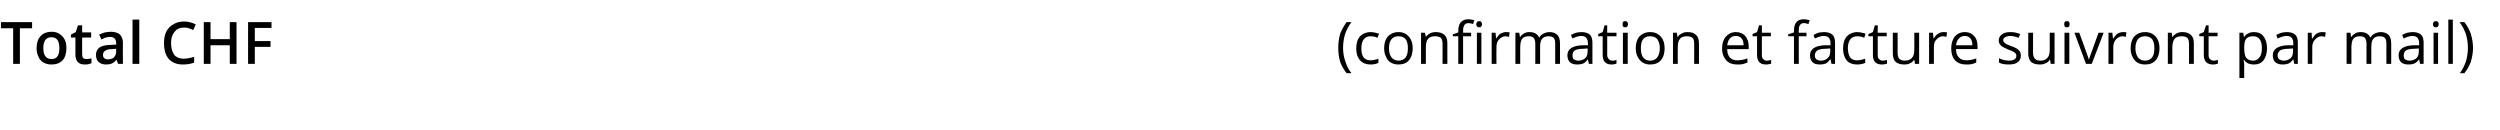 <?xml version="1.0" standalone="no"?><!DOCTYPE svg PUBLIC "-//W3C//DTD SVG 1.1//EN" "http://www.w3.org/Graphics/SVG/1.1/DTD/svg11.dtd"><svg xmlns="http://www.w3.org/2000/svg" version="1.1" width="779px" height="40.4px" viewBox="0 -6 779 40.4" style="top:-6px"><desc>Total</desc><defs/><g id="Polygon3433"><path d="m6.2 13.9H4.1V2.8H.3V.9h9.7v1.9H6.2v11.1zM20.7 9c0 1.6-.4 2.9-1.2 3.8c-.9.9-2 1.3-3.5 1.3c-.9 0-1.7-.2-2.4-.6c-.7-.4-1.3-1-1.6-1.8c-.4-.8-.6-1.7-.6-2.7c0-1.6.4-2.8 1.2-3.7c.8-.9 2-1.4 3.5-1.4c1.4 0 2.5.5 3.3 1.4c.9.9 1.3 2.1 1.3 3.7zm-7.2 0c0 2.3.9 3.4 2.6 3.4c1.6 0 2.4-1.1 2.4-3.4c0-2.3-.8-3.4-2.5-3.4c-.8 0-1.5.3-1.9.9c-.4.6-.6 1.4-.6 2.5zm13.4 3.4c.5 0 1.1-.1 1.6-.2v1.5l-.9.3c-.4.1-.8.1-1.2.1c-1.9 0-2.9-1-2.9-3.1c-.03-.02 0-5.3 0-5.3h-1.4v-.9l1.5-.8l.7-2.1h1.3v2.2h2.8v1.6h-2.8s-.03 5.24 0 5.2c0 .5.1.9.3 1.2c.3.2.6.3 1 .3zm9.9 1.5l-.5-1.3s-.03-.04 0 0c-.5.6-1 1-1.5 1.2c-.4.2-1.1.3-1.8.3c-1 0-1.7-.3-2.3-.8c-.5-.5-.8-1.2-.8-2.2c0-1 .4-1.8 1.1-2.3c.8-.5 1.9-.8 3.5-.8c-.02-.03 1.7-.1 1.7-.1c0 0-.02-.51 0-.5c0-.6-.2-1.1-.5-1.4c-.3-.3-.7-.5-1.3-.5c-.5 0-1 .1-1.5.2c-.4.2-.9.4-1.3.6l-.7-1.5c.6-.3 1.1-.5 1.8-.7c.6-.1 1.2-.2 1.8-.2c1.2 0 2.2.3 2.8.8c.6.6 1 1.4 1 2.6c-.05 0 0 6.6 0 6.6h-1.5zm-3.2-1.4c.8 0 1.4-.2 1.9-.6c.4-.5.7-1 .7-1.8c-.04-.01 0-.9 0-.9l-1.3.1c-1 0-1.7.2-2.1.5c-.5.3-.7.7-.7 1.3c0 .5.1.8.4 1c.2.3.6.4 1.1.4zm9.8 1.4h-2.1V.1h2.1v13.8zM57.3 2.6c-1.3 0-2.2.4-2.9 1.3c-.7.8-1.1 2-1.1 3.5c0 1.6.4 2.8 1 3.7c.7.8 1.7 1.2 3 1.2c.5 0 1-.1 1.6-.2c.5-.1 1-.2 1.6-.4v1.8c-1 .4-2.2.6-3.5.6c-1.9 0-3.4-.6-4.4-1.7c-1-1.2-1.5-2.8-1.5-5c0-1.3.2-2.5.7-3.5c.5-1 1.2-1.8 2.2-2.3c.9-.6 2-.9 3.3-.9c1.3 0 2.5.3 3.7.9l-.8 1.8c-.4-.3-.9-.4-1.4-.6c-.5-.2-1-.2-1.5-.2zm16.4 11.3h-2.1V8.1h-6v5.8h-2.1v-13h2.1v5.3h6V.9h2.1v13zm5.7 0h-2.1v-13h7.3v1.8h-5.2v4.1h4.9v1.8h-4.9v5.3zm337.6-5c0-1.5.2-3 .6-4.4c.5-1.3 1.2-2.5 2-3.6h1.5c-.9 1.2-1.5 2.4-2 3.8c-.4 1.4-.6 2.8-.6 4.2c0 1.4.2 2.8.7 4.2c.4 1.3 1 2.6 1.9 3.7h-1.5c-.8-1-1.5-2.2-2-3.5c-.4-1.4-.6-2.8-.6-4.4zm12.5 4.7c-.6.3-1.4.5-2.4.5c-1.4 0-2.5-.4-3.3-1.3c-.8-.9-1.2-2.1-1.2-3.7c0-1.6.4-2.9 1.2-3.8c.8-.8 1.9-1.3 3.4-1.3c.4 0 .9.1 1.4.2c.4.1.8.2 1.1.3l-.5 1.3c-.3-.2-.7-.3-1-.4c-.4 0-.8-.1-1.1-.1c-1.9 0-2.9 1.3-2.9 3.8c0 1.2.2 2.1.7 2.8c.5.6 1.2.9 2.1.9c.8 0 1.7-.2 2.5-.5c.03-.01 0 1.3 0 1.3c0 0 .03 0 0 0zM440.2 9c0 1.6-.4 2.9-1.2 3.8c-.7.9-1.9 1.3-3.3 1.3c-.8 0-1.6-.2-2.3-.6c-.7-.4-1.2-1-1.5-1.8c-.4-.7-.6-1.6-.6-2.7c0-1.5.4-2.8 1.2-3.7c.8-.8 1.9-1.3 3.3-1.3c1.4 0 2.4.5 3.2 1.4c.8.9 1.2 2.1 1.2 3.6zm-7.4 0c0 1.3.3 2.2.8 2.9c.5.6 1.2 1 2.2 1c.9 0 1.7-.4 2.2-1c.5-.7.7-1.6.7-2.9c0-1.2-.2-2.1-.7-2.8c-.5-.6-1.3-.9-2.2-.9c-1 0-1.7.3-2.2.9c-.5.6-.8 1.6-.8 2.8zm16.7 4.9V7.6c0-.8-.2-1.4-.5-1.8c-.4-.3-1-.5-1.7-.5c-1.1 0-1.8.2-2.3.8c-.5.5-.7 1.4-.7 2.7v5.1h-1.5V4.2h1.2l.3 1.3s.05.02 0 0c.3-.5.8-.8 1.3-1.1c.6-.3 1.2-.4 1.8-.4c1.2 0 2.1.3 2.7.9c.6.5.9 1.4.9 2.7c-.02-.03 0 6.3 0 6.3h-1.5zm8.9-8.6h-2.5v8.6h-1.5V5.3h-1.7v-.6l1.7-.6s.04-.51 0-.5c0-2.4 1.1-3.6 3.2-3.6c.5 0 1.1.1 1.8.3l-.4 1.2c-.6-.2-1-.3-1.4-.3c-.6 0-1 .2-1.3.6c-.2.3-.4.9-.4 1.8c.02-.05 0 .6 0 .6h2.5v1.1zm3.2 8.6h-1.4V4.2h1.4v9.7zM460 1.5c0-.3.1-.5.3-.7c.2-.2.4-.2.6-.2c.3 0 .5 0 .6.2c.2.2.3.4.3.7c0 .4-.1.6-.3.8c-.1.2-.3.2-.6.2c-.2 0-.4 0-.6-.2c-.2-.2-.3-.4-.3-.8zm9.2 2.5c.5 0 .8 0 1.2.1l-.2 1.4c-.4-.1-.8-.2-1.1-.2c-.8 0-1.4.4-2 1c-.6.6-.8 1.4-.8 2.4c-.05 0 0 5.2 0 5.2h-1.5V4.2h1.2l.2 1.8s.03-.01 0 0c.4-.6.8-1.1 1.3-1.5c.6-.3 1.1-.5 1.7-.5zm15.4 9.9s.02-6.31 0-6.3c0-.8-.1-1.4-.5-1.8c-.3-.3-.8-.5-1.5-.5c-.9 0-1.6.2-2.1.8c-.4.5-.6 1.3-.6 2.4c-.02-.01 0 5.4 0 5.4h-1.5V7.6c0-.8-.2-1.4-.5-1.8c-.3-.3-.8-.5-1.5-.5c-1 0-1.6.2-2.1.8c-.4.5-.6 1.5-.6 2.7c-.02.02 0 5.1 0 5.1h-1.5V4.2h1.2l.2 1.3s.12.02.1 0c.3-.5.7-.8 1.2-1.1c.5-.3 1.1-.4 1.7-.4c1.5 0 2.5.6 3 1.7h.1c.2-.5.7-1 1.2-1.2c.6-.3 1.2-.5 1.9-.5c1.1 0 1.9.3 2.5.9c.5.5.8 1.4.8 2.7v6.3h-1.5zm10.5 0l-.3-1.4s-.04.04 0 0c-.5.6-1 1.1-1.5 1.3c-.5.2-1.1.3-1.8.3c-1 0-1.7-.2-2.3-.7c-.5-.5-.8-1.2-.8-2.2c0-1.9 1.6-3 4.7-3.1c.03.04 1.7 0 1.7 0c0 0-.02-.62 0-.6c0-.8-.2-1.3-.5-1.7c-.3-.4-.9-.6-1.6-.6c-.8 0-1.7.3-2.7.8l-.5-1.1c.5-.3 1-.5 1.6-.7c.5-.1 1.1-.2 1.7-.2c1.2 0 2 .3 2.6.8c.5.5.8 1.3.8 2.5c.02-.02 0 6.6 0 6.6h-1.1zm-3.3-1c.9 0 1.6-.3 2.2-.8c.5-.5.7-1.2.7-2.1c.04.02 0-.9 0-.9l-1.4.1c-1.2 0-2.1.2-2.6.5c-.5.4-.7.9-.7 1.6c0 .5.1.9.4 1.2c.4.2.8.4 1.4.4zm10.6 0c.3 0 .5 0 .8-.1c.2 0 .4-.1.5-.1v1.1c-.1.1-.4.2-.7.2c-.3.1-.6.1-.8.1c-1.9 0-2.8-1-2.8-3c-.04.03 0-5.8 0-5.8H498v-.7l1.4-.6l.6-2.1h.8v2.3h2.9v1.1h-2.9s.04 5.76 0 5.8c0 .6.2 1 .5 1.3c.2.3.6.5 1.1.5zm4.8 1h-1.5V4.2h1.5v9.7zm-1.6-12.4c0-.3 0-.5.2-.7c.2-.2.4-.2.6-.2c.3 0 .5 0 .6.2c.2.2.3.4.3.7c0 .4-.1.6-.3.8c-.1.2-.3.2-.6.2c-.2 0-.4 0-.6-.2c-.2-.2-.2-.4-.2-.8zM518.7 9c0 1.6-.4 2.9-1.2 3.8c-.8.9-1.9 1.3-3.3 1.3c-.9 0-1.7-.2-2.3-.6c-.7-.4-1.2-1-1.6-1.8c-.4-.7-.6-1.6-.6-2.7c0-1.5.4-2.8 1.2-3.7c.8-.8 1.9-1.3 3.3-1.3c1.4 0 2.5.5 3.3 1.4c.8.9 1.2 2.1 1.2 3.6zm-7.4 0c0 1.3.2 2.2.7 2.9c.5.6 1.2 1 2.2 1c1 0 1.7-.4 2.2-1c.5-.7.8-1.6.8-2.9c0-1.2-.3-2.1-.8-2.8c-.5-.6-1.2-.9-2.2-.9c-1 0-1.7.3-2.2.9c-.5.6-.7 1.6-.7 2.8zm16.6 4.9s.04-6.28 0-6.3c0-.8-.1-1.4-.5-1.8c-.4-.3-.9-.5-1.7-.5c-1 0-1.8.2-2.2.8c-.5.5-.7 1.4-.7 2.7c-.05.02 0 5.1 0 5.1h-1.5V4.2h1.2l.2 1.3s.09.02.1 0c.3-.5.7-.8 1.3-1.1c.5-.3 1.1-.4 1.8-.4c1.2 0 2 .3 2.6.9c.6.5.9 1.4.9 2.7c.02-.03 0 6.3 0 6.3h-1.5zm13.4.2c-1.4 0-2.6-.4-3.4-1.3c-.8-.9-1.3-2.1-1.3-3.7c0-1.5.4-2.8 1.2-3.7c.8-.9 1.8-1.4 3.1-1.4c1.2 0 2.2.4 2.9 1.2c.7.8 1.1 1.9 1.1 3.2c-.03-.01 0 .9 0 .9c0 0-6.74.02-6.7 0c0 1.2.3 2 .8 2.6c.6.6 1.3.9 2.3.9c1.1 0 2.1-.2 3.2-.6v1.3c-.6.2-1.1.4-1.5.5c-.5.1-1.1.1-1.7.1zm-.4-8.9c-.8 0-1.4.3-1.9.8c-.4.5-.7 1.2-.8 2.1h5.1c0-.9-.2-1.6-.6-2.1c-.4-.5-1-.8-1.8-.8zm9.6 7.7c.3 0 .5 0 .8-.1c.2 0 .4-.1.6-.1v1.1c-.2.1-.4.2-.7.2c-.4.1-.6.1-.9.1c-1.9 0-2.8-1-2.8-3V5.3h-1.4v-.7l1.4-.6l.6-2.1h.9v2.3h2.8v1.1H549s-.03 5.76 0 5.8c0 .6.1 1 .4 1.3c.3.3.6.5 1.1.5zm12.4-7.6h-2.4v8.6H559V5.3h-1.8v-.6l1.8-.6s-.02-.51 0-.5c0-2.4 1-3.6 3.1-3.6c.5 0 1.1.1 1.8.3l-.4 1.2c-.5-.2-1-.3-1.4-.3c-.6 0-1 .2-1.2.6c-.3.3-.4.9-.4 1.8c-.05-.05 0 .6 0 .6h2.4v1.1zm7.8 8.6l-.3-1.4s-.07.04-.1 0c-.5.6-.9 1.1-1.4 1.3c-.5.2-1.1.3-1.8.3c-1 0-1.8-.2-2.3-.7c-.5-.5-.8-1.2-.8-2.2c0-1.9 1.6-3 4.7-3.1c0 .04 1.7 0 1.7 0c0 0-.05-.62 0-.6c0-.8-.2-1.3-.5-1.7c-.4-.4-.9-.6-1.6-.6c-.8 0-1.7.3-2.8.8l-.4-1.1c.5-.3 1-.5 1.5-.7c.6-.1 1.2-.2 1.8-.2c1.1 0 2 .3 2.6.8c.5.5.8 1.3.8 2.5c-.01-.02 0 6.6 0 6.6h-1.1zm-3.3-1c.9 0 1.6-.3 2.1-.8c.6-.5.8-1.2.8-2.1c.02.02 0-.9 0-.9l-1.5.1c-1.1 0-2 .2-2.5.5c-.5.4-.8.9-.8 1.6c0 .5.2.9.5 1.2c.3.2.8.4 1.4.4zm13.8.7c-.7.3-1.5.5-2.5.5c-1.4 0-2.5-.4-3.3-1.3c-.7-.9-1.1-2.1-1.1-3.7c0-1.6.4-2.9 1.2-3.8c.8-.8 1.9-1.3 3.3-1.3c.5 0 1 .1 1.4.2c.5.1.9.2 1.1.3l-.4 1.3c-.4-.2-.7-.3-1.1-.4c-.4 0-.7-.1-1-.1c-2 0-3 1.3-3 3.8c0 1.2.3 2.1.7 2.8c.5.6 1.2.9 2.2.9c.8 0 1.6-.2 2.5-.5c-.02-.01 0 1.3 0 1.3c0 0-.02 0 0 0zm5.4-.7c.3 0 .6 0 .8-.1c.2 0 .4-.1.6-.1v1.1c-.2.1-.4.2-.7.2c-.3.1-.6.1-.9.1c-1.9 0-2.8-1-2.8-3V5.3h-1.4v-.7l1.4-.6l.6-2.1h.9v2.3h2.8v1.1h-2.8s-.02 5.76 0 5.8c0 .6.1 1 .4 1.3c.3.3.7.5 1.1.5zm4.7-8.7v6.3c0 .8.2 1.4.5 1.8c.4.4 1 .6 1.7.6c1.1 0 1.8-.3 2.3-.9c.5-.5.7-1.4.7-2.7V4.2h1.5v9.7h-1.3l-.2-1.3s-.05.02 0 0c-.4.5-.8.9-1.3 1.1c-.5.3-1.2.4-1.8.4c-1.2 0-2.1-.3-2.7-.8c-.6-.6-.9-1.5-.9-2.7V4.2h1.5zm14.2-.2c.5 0 .9 0 1.2.1l-.2 1.4c-.4-.1-.8-.2-1.1-.2c-.8 0-1.4.4-2 1c-.6.6-.8 1.4-.8 2.4c-.03 0 0 5.2 0 5.2h-1.5V4.2h1.2l.2 1.8s.05-.01 0 0c.4-.6.8-1.1 1.4-1.5c.5-.3 1-.5 1.6-.5zm7.1 10.1c-1.4 0-2.5-.4-3.4-1.3c-.8-.9-1.2-2.1-1.2-3.7c0-1.5.4-2.8 1.1-3.7c.8-.9 1.8-1.4 3.2-1.4c1.2 0 2.1.4 2.8 1.2c.8.8 1.1 1.9 1.1 3.2c.02-.01 0 .9 0 .9c0 0-6.69.02-6.7 0c0 1.2.3 2 .9 2.6c.5.6 1.3.9 2.3.9c1 0 2.1-.2 3.1-.6v1.3c-.5.2-1 .4-1.5.5c-.4.1-1 .1-1.7.1zm-.4-8.9c-.7 0-1.4.3-1.8.8c-.5.5-.8 1.2-.9 2.1h5.1c0-.9-.2-1.6-.6-2.1c-.4-.5-1-.8-1.8-.8zm17.5 6.1c0 .9-.3 1.6-1 2.1c-.6.5-1.6.7-2.8.7c-1.3 0-2.3-.2-3-.6v-1.4c.4.3.9.4 1.5.6c.5.1 1 .2 1.5.2c.8 0 1.4-.1 1.8-.4c.4-.2.6-.6.6-1.1c0-.4-.1-.7-.5-1c-.3-.2-.9-.6-1.9-.9c-.9-.4-1.5-.7-1.9-.9c-.4-.3-.7-.6-.9-.9c-.2-.3-.3-.7-.3-1.1c0-.8.4-1.4 1-1.9c.7-.5 1.5-.7 2.7-.7c1 0 2 .2 3 .6l-.5 1.2c-1-.4-1.9-.6-2.6-.6c-.7 0-1.3.2-1.6.4c-.4.2-.6.5-.6.9c0 .2.1.5.2.6c.2.2.4.4.7.6c.3.1.8.4 1.7.7c1.1.4 1.9.8 2.3 1.3c.4.4.6.9.6 1.6zm3.8-7.1s.03 6.3 0 6.3c0 .8.2 1.4.6 1.8c.3.4.9.6 1.7.6c1 0 1.7-.3 2.2-.9c.5-.5.7-1.4.7-2.7V4.2h1.5v9.7H639l-.2-1.3s-.13.02-.1 0c-.3.5-.7.9-1.3 1.1c-.5.3-1.1.4-1.8.4c-1.2 0-2.1-.3-2.7-.8c-.6-.6-.9-1.5-.9-2.7c.03-.04 0-6.4 0-6.4h1.5zm11.3 9.7h-1.5V4.2h1.5v9.7zm-1.6-12.4c0-.3.1-.5.2-.7c.2-.2.4-.2.7-.2c.2 0 .4 0 .6.2c.1.2.2.4.2.7c0 .4-.1.6-.2.8c-.2.2-.4.2-.6.2c-.3 0-.5 0-.7-.2c-.1-.2-.2-.4-.2-.8zm6.8 12.4l-3.6-9.7h1.5s2.13 5.76 2.1 5.8c.5 1.3.8 2.2.9 2.6c.1-.3.3-1 .7-2c.3-.9 1.1-3.1 2.3-6.4h1.6l-3.7 9.7H650zM661.5 4c.4 0 .8 0 1.1.1l-.2 1.4c-.4-.1-.7-.2-1-.2c-.8 0-1.5.4-2.1 1c-.5.6-.8 1.4-.8 2.4v5.2H657V4.2h1.2l.2 1.8h.1c.4-.6.8-1.1 1.3-1.5c.5-.3 1.1-.5 1.7-.5zm11.4 5c0 1.6-.4 2.9-1.2 3.8c-.8.9-1.9 1.3-3.3 1.3c-.9 0-1.7-.2-2.4-.6c-.6-.4-1.2-1-1.5-1.8c-.4-.7-.6-1.6-.6-2.7c0-1.5.4-2.8 1.2-3.7c.8-.8 1.9-1.3 3.3-1.3c1.4 0 2.5.5 3.3 1.4c.8.9 1.2 2.1 1.2 3.6zm-7.5 0c0 1.3.3 2.2.8 2.9c.5.6 1.2 1 2.2 1c1 0 1.7-.4 2.2-1c.5-.7.7-1.6.7-2.9c0-1.2-.2-2.1-.7-2.8c-.5-.6-1.3-.9-2.2-.9c-1 0-1.7.3-2.2.9c-.5.6-.8 1.6-.8 2.8zm16.7 4.9s.02-6.28 0-6.3c0-.8-.2-1.4-.5-1.8c-.4-.3-1-.5-1.7-.5c-1 0-1.8.2-2.3.8c-.4.5-.7 1.4-.7 2.7c.03.02 0 5.1 0 5.1h-1.4V4.2h1.2l.2 1.3s.06.02.1 0c.3-.5.7-.8 1.2-1.1c.6-.3 1.2-.4 1.9-.4c1.1 0 2 .3 2.6.9c.6.5.9 1.4.9 2.7v6.3h-1.5zm7.7-1c.2 0 .5 0 .7-.1c.3 0 .5-.1.6-.1v1.1c-.2.1-.4.2-.7.2c-.3.1-.6.1-.8.1c-1.9 0-2.9-1-2.9-3c.03.03 0-5.8 0-5.8h-1.4v-.7l1.4-.6l.7-2.1h.8v2.3h2.8v1.1h-2.8v5.8c0 .6.1 1 .4 1.3c.3.3.7.5 1.2.5zm12.5 1.2c-.6 0-1.2-.1-1.7-.3c-.6-.3-1-.6-1.3-1.1h-.2c.1.5.2 1.1.2 1.6c-.05-.01 0 4 0 4h-1.5V4.2h1.2l.2 1.3s.05.02.1 0c.3-.5.8-.9 1.3-1.1c.5-.3 1.1-.4 1.7-.4c1.3 0 2.3.4 3 1.3c.7.9 1.1 2.2 1.1 3.7c0 1.6-.4 2.9-1.1 3.8c-.7.9-1.7 1.3-3 1.3zm-.2-8.8c-1 0-1.7.2-2.2.8c-.4.5-.6 1.4-.6 2.6v.3c0 1.4.2 2.4.6 3c.5.6 1.2.9 2.2.9c.9 0 1.5-.4 2-1.1c.5-.6.7-1.6.7-2.8c0-1.2-.2-2.1-.7-2.8c-.5-.6-1.1-.9-2-.9zm12.8 8.6l-.3-1.4s-.04.04 0 0c-.5.6-1 1.1-1.5 1.3c-.5.2-1.1.3-1.8.3c-1 0-1.7-.2-2.3-.7c-.5-.5-.8-1.2-.8-2.2c0-1.9 1.6-3 4.7-3.1c.02.04 1.7 0 1.7 0c0 0-.03-.62 0-.6c0-.8-.2-1.3-.5-1.7c-.3-.4-.9-.6-1.6-.6c-.8 0-1.7.3-2.8.8l-.4-1.1c.5-.3 1-.5 1.6-.7c.5-.1 1.1-.2 1.7-.2c1.2 0 2 .3 2.6.8c.5.5.8 1.3.8 2.5c.01-.02 0 6.6 0 6.6h-1.1zm-3.3-1c.9 0 1.6-.3 2.2-.8c.5-.5.7-1.2.7-2.1c.04.02 0-.9 0-.9l-1.4.1c-1.2 0-2.1.2-2.6.5c-.5.4-.8.9-.8 1.6c0 .5.2.9.5 1.2c.4.2.8.4 1.4.4zM723.5 4c.4 0 .8 0 1.2.1l-.2 1.4c-.4-.1-.8-.2-1.1-.2c-.8 0-1.5.4-2 1c-.6.6-.9 1.4-.9 2.4c.03 0 0 5.2 0 5.2h-1.4V4.2h1.2l.1 1.8h.1c.4-.6.8-1.1 1.3-1.5c.5-.3 1.1-.5 1.7-.5zm20.1 9.9s.02-6.31 0-6.3c0-.8-.1-1.4-.5-1.8c-.3-.3-.8-.5-1.5-.5c-.9 0-1.6.2-2.1.8c-.4.5-.6 1.3-.6 2.4v5.4h-1.5V7.6c0-.8-.2-1.4-.5-1.8c-.3-.3-.8-.5-1.5-.5c-1 0-1.6.2-2.1.8c-.4.5-.6 1.5-.6 2.7c-.02.02 0 5.1 0 5.1h-1.5V4.2h1.2l.2 1.3s.12.02.1 0c.3-.5.7-.8 1.2-1.1c.5-.3 1.1-.4 1.7-.4c1.5 0 2.5.6 3 1.7h.1c.2-.5.7-1 1.2-1.2c.6-.3 1.2-.5 1.9-.5c1.1 0 1.9.3 2.5.9c.5.5.8 1.4.8 2.7v6.3h-1.5zm10.5 0l-.3-1.4s-.04.04 0 0c-.5.6-1 1.1-1.5 1.3c-.5.2-1.1.3-1.8.3c-1 0-1.7-.2-2.3-.7c-.5-.5-.8-1.2-.8-2.2c0-1.9 1.6-3 4.7-3.1c.03.04 1.7 0 1.7 0c0 0-.02-.62 0-.6c0-.8-.2-1.3-.5-1.7c-.3-.4-.9-.6-1.6-.6c-.8 0-1.7.3-2.7.8l-.5-1.1c.5-.3 1-.5 1.6-.7c.6-.1 1.1-.2 1.7-.2c1.2 0 2 .3 2.6.8c.5.5.8 1.3.8 2.5c.02-.02 0 6.6 0 6.6h-1.1zm-3.3-1c.9 0 1.6-.3 2.2-.8c.5-.5.7-1.2.7-2.1c.05.02 0-.9 0-.9l-1.4.1c-1.2 0-2 .2-2.6.5c-.5.4-.7.9-.7 1.6c0 .5.1.9.4 1.2c.4.2.8.4 1.4.4zm8.9 1h-1.4V4.2h1.4v9.7zm-1.6-12.4c0-.3.1-.5.3-.7c.2-.2.4-.2.6-.2c.2 0 .4 0 .6.2c.2.2.3.4.3.7c0 .4-.1.6-.3.8c-.2.2-.4.2-.6.2c-.2 0-.4 0-.6-.2c-.2-.2-.3-.4-.3-.8zm6.2 12.4h-1.4V.1h1.4v13.8zm6.3-5c0 1.6-.3 3-.7 4.4c-.5 1.3-1.2 2.5-2 3.5h-1.4c.8-1.1 1.4-2.3 1.9-3.7c.4-1.4.6-2.8.6-4.2c0-1.4-.2-2.8-.6-4.2c-.5-1.4-1.1-2.6-2-3.8h1.5c.9 1.1 1.5 2.3 2 3.6c.4 1.4.7 2.9.7 4.4z" stroke="none" fill="#000"/></g></svg>